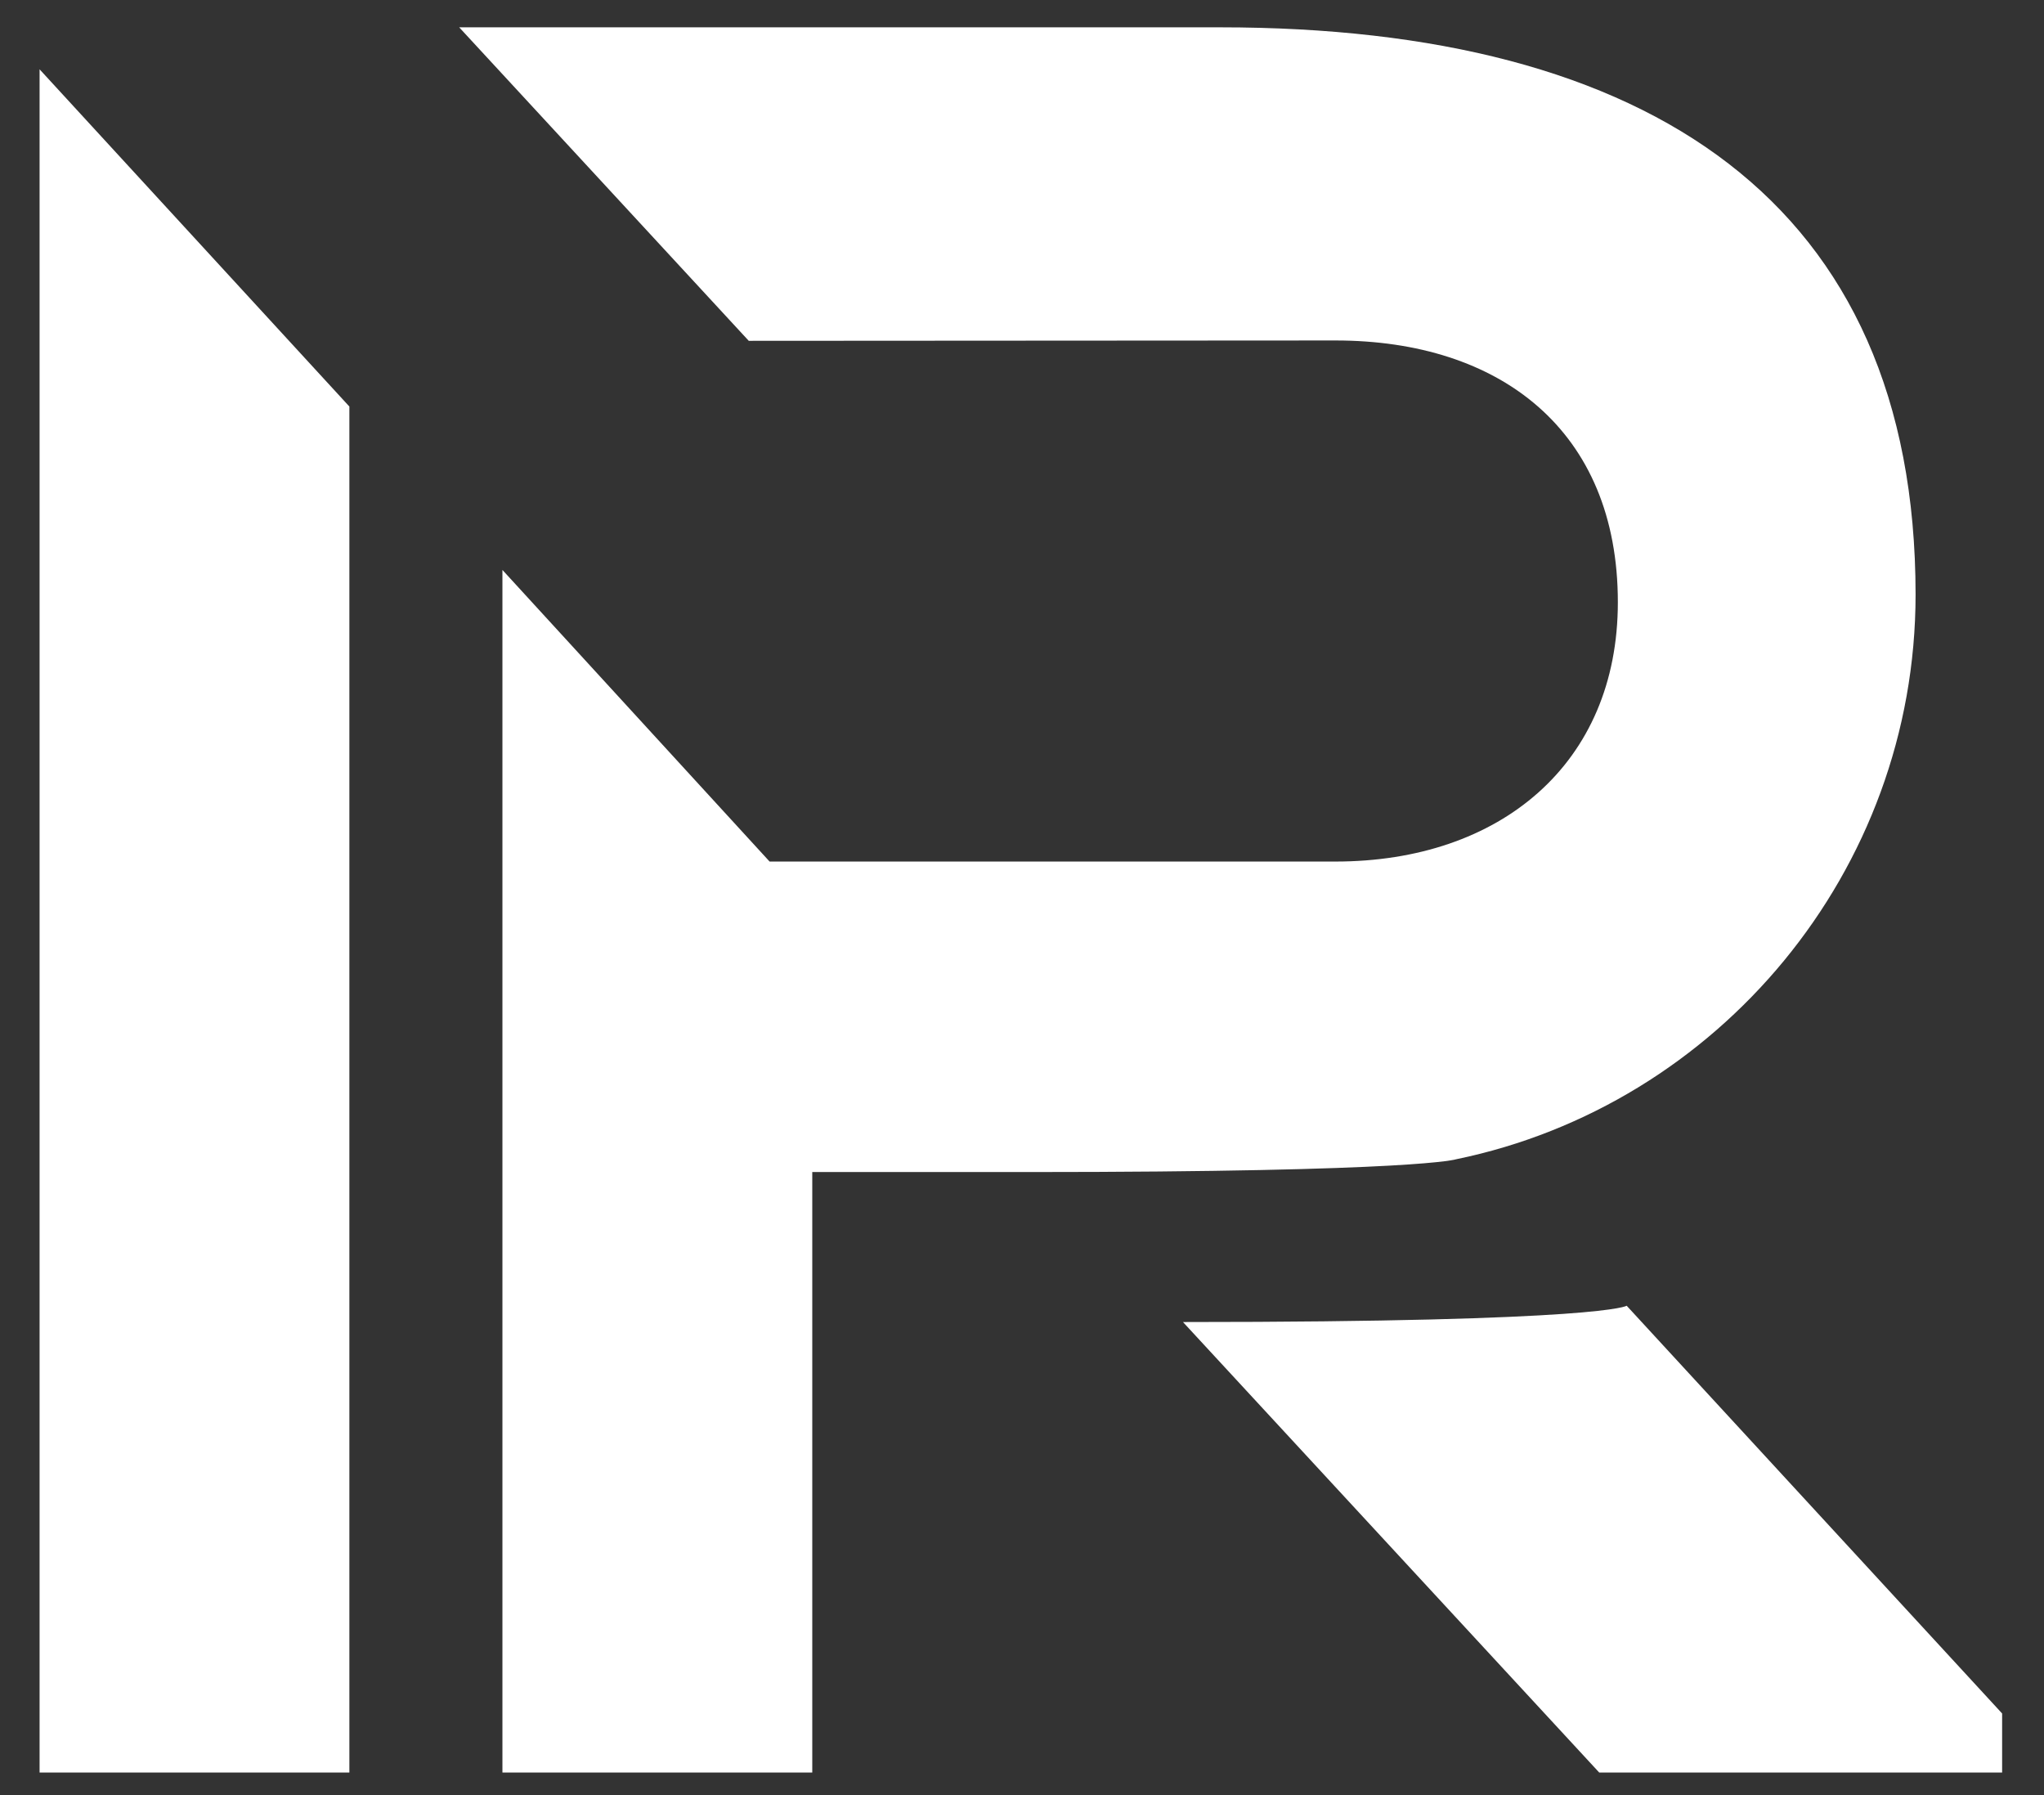 <?xml version="1.0" encoding="utf-8"?>
<!-- Generator: Adobe Illustrator 15.1.0, SVG Export Plug-In  -->
<!DOCTYPE svg PUBLIC "-//W3C//DTD SVG 1.1//EN" "http://www.w3.org/Graphics/SVG/1.1/DTD/svg11.dtd">
<svg version="1.1"
	 xmlns="http://www.w3.org/2000/svg" xmlns:xlink="http://www.w3.org/1999/xlink" xmlns:a="http://ns.adobe.com/AdobeSVGViewerExtensions/3.0/"
	 x="0px" y="0px" width="41px" height="36px" viewBox="-0.794 -0.548 41 36"
	 overflow="visible" enable-background="new -0.794 -0.548 41 36" xml:space="preserve">
<rect x="-0.794" y="-0.548" width="41" height="36" fill="#333333" stroke="none"/>
<defs>
</defs>
<path fill="#FFFFFF" d="M31.835,25.638c0,0-0.43,0.327-8.9,0.327L31.285,35h8.081v-1.185L31.835,25.638z"/>
<polygon fill="#FFFFFF" points="0,0.842 0,35 6.214,35 6.214,7.605 "/>
<path fill="#FFFFFF" d="M23.685,0H8.417l5.808,6.287L25.994,6.28c3.299,0,5.664,1.8,5.664,5.25c0,3.243-2.365,5.2-5.664,5.2H14.643
	l-5.359-5.848V35h6.215V22.957c0,0,3.342,0,4.324,0c7.871,0,8.594-0.257,8.594-0.257c5.25-1.082,9.213-5.766,9.213-11.325
	C37.629,3.501,32.278,0,23.685,0z"/>
</svg>
